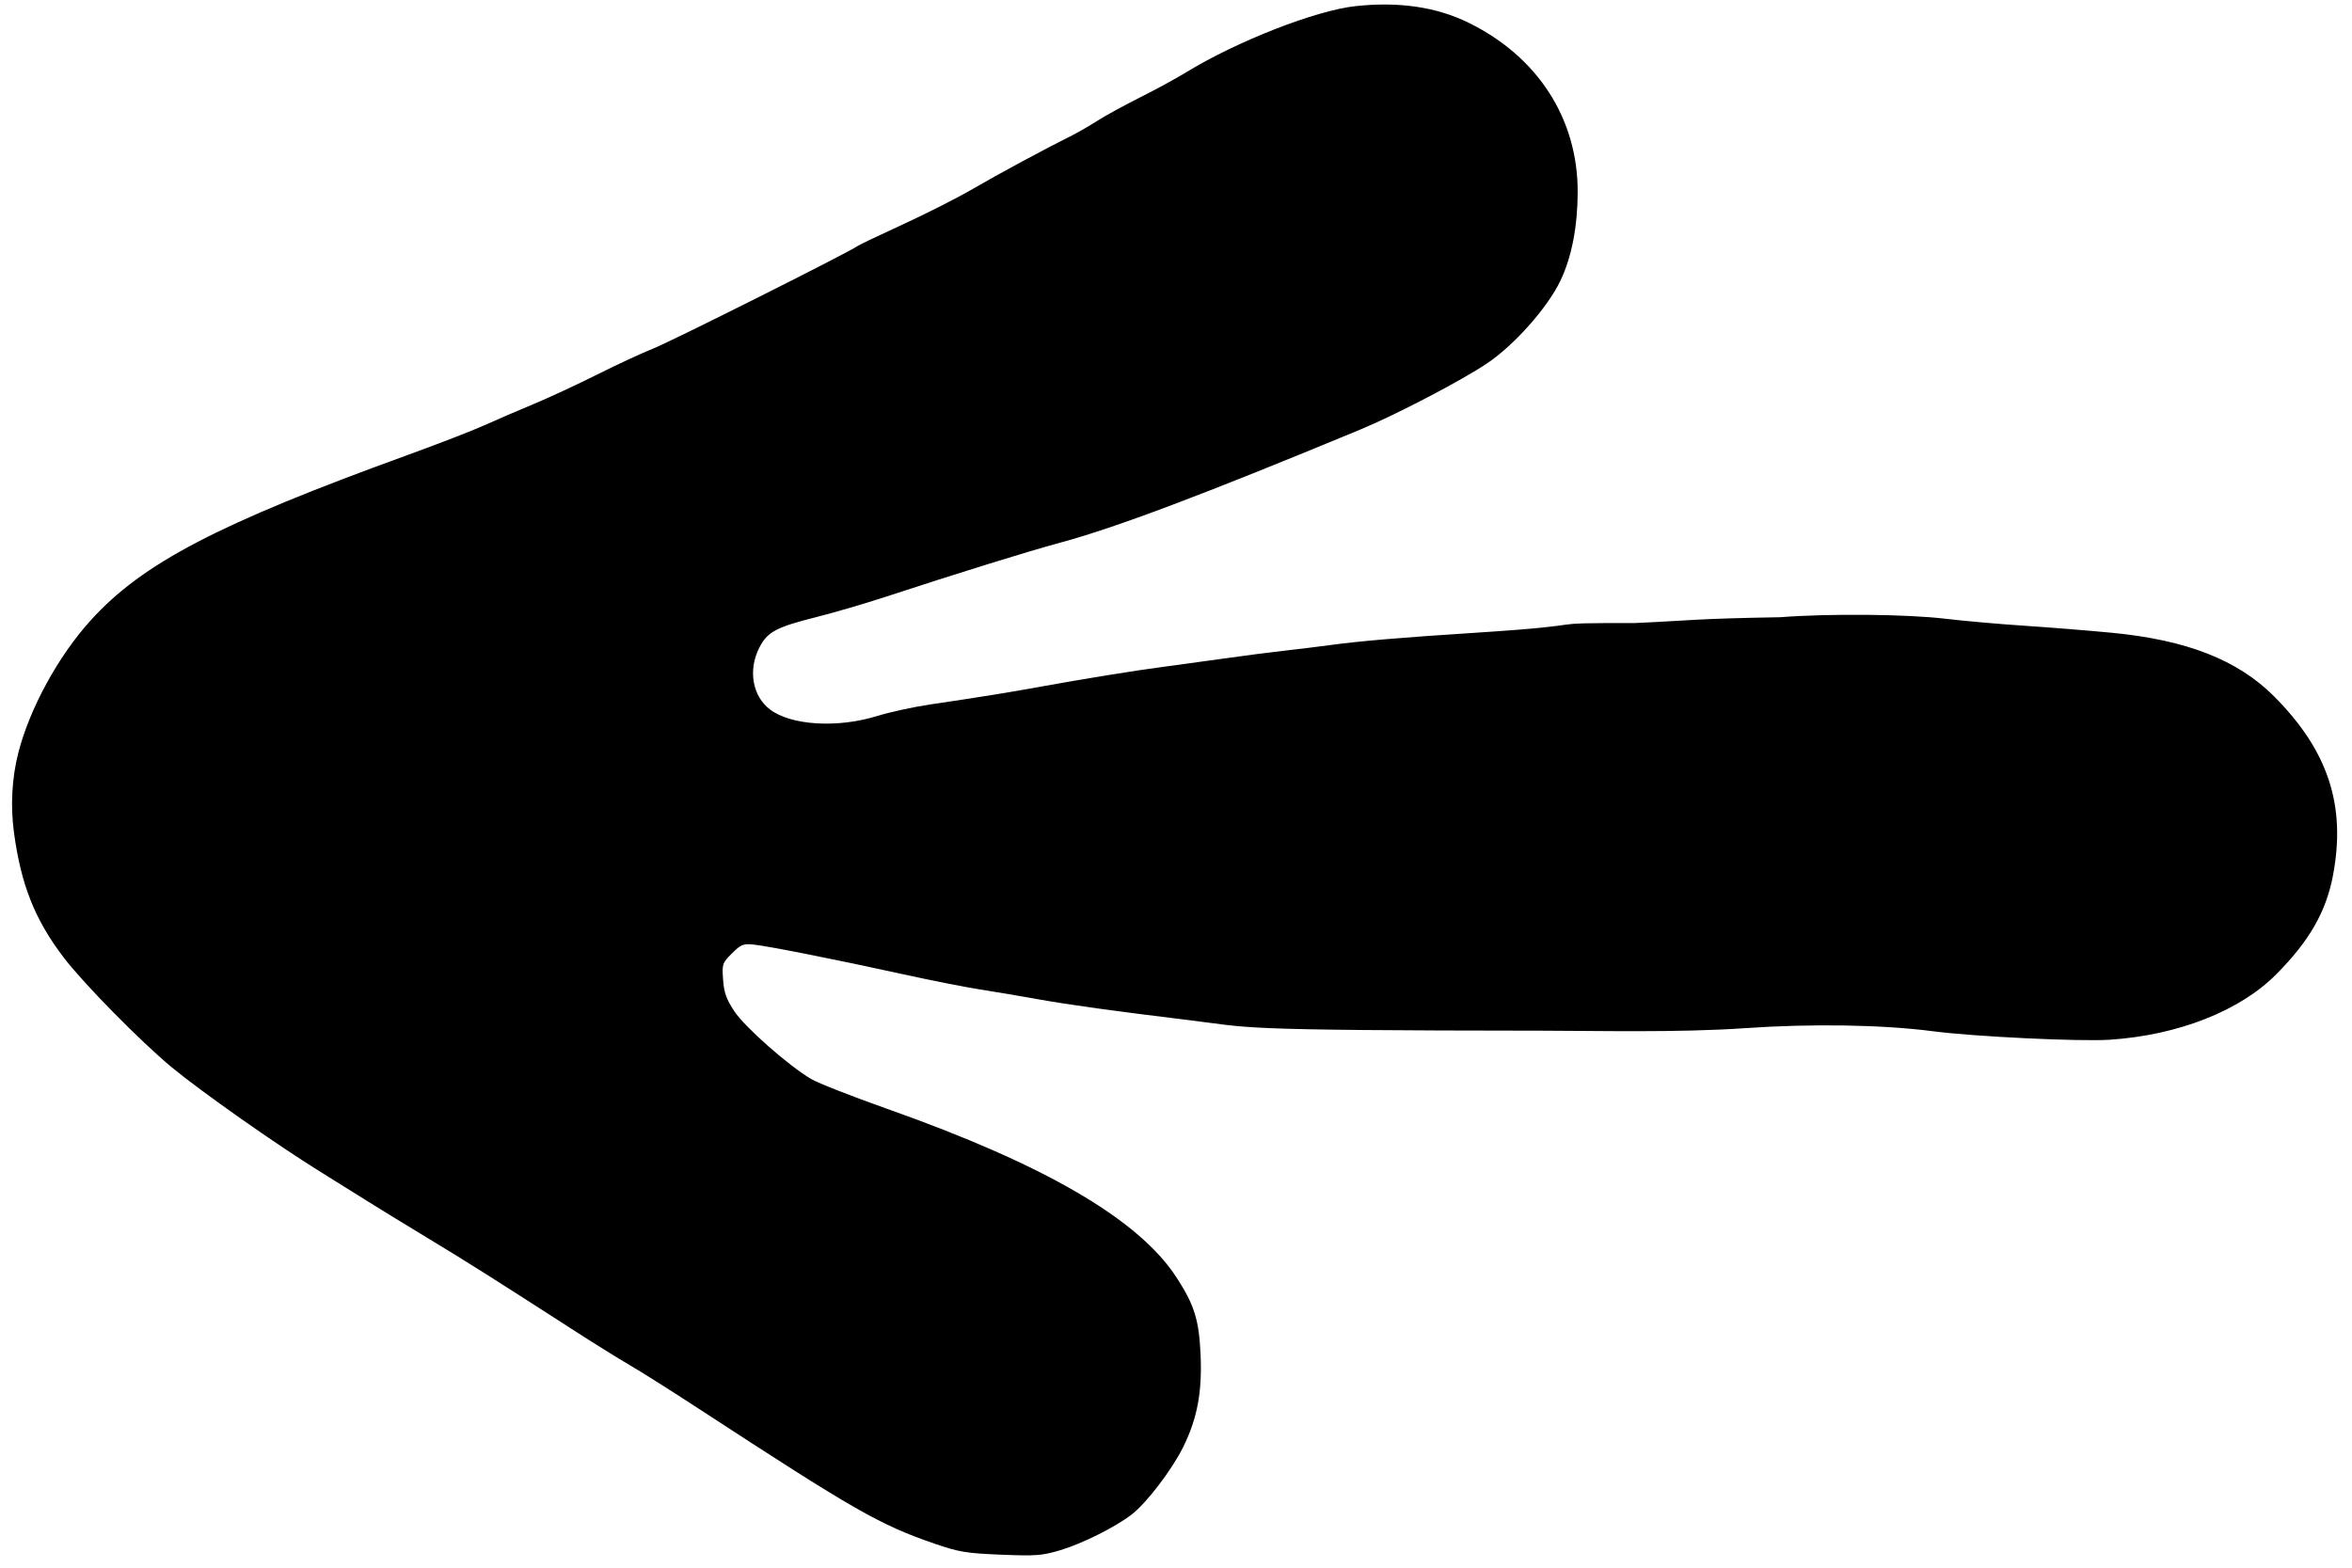 <?xml version="1.0" encoding="UTF-8"?> <svg xmlns="http://www.w3.org/2000/svg" width="117" height="78" viewBox="0 0 117 78" fill="none"> <path fill-rule="evenodd" clip-rule="evenodd" d="M67.438 0.304C65.458 0.516 61.54 2.046 59.005 3.598C58.511 3.9 57.472 4.466 56.697 4.854C55.922 5.243 54.967 5.766 54.575 6.017C54.182 6.268 53.625 6.591 53.336 6.734C52.023 7.387 49.66 8.66 48.399 9.395C47.64 9.838 46.062 10.638 44.895 11.174C43.727 11.709 42.707 12.197 42.628 12.258C42.28 12.528 33.417 16.975 32.494 17.342C31.93 17.566 30.664 18.154 29.68 18.648C28.695 19.142 27.27 19.803 26.513 20.117C25.756 20.43 24.672 20.898 24.104 21.156C23.536 21.414 21.801 22.086 20.249 22.649C10.829 26.068 7.081 28.026 4.506 30.871C2.891 32.655 1.472 35.257 0.909 37.466C0.592 38.708 0.516 40.099 0.693 41.41C1.046 44.03 1.735 45.762 3.176 47.651C4.161 48.942 6.993 51.818 8.546 53.105C10.003 54.312 13.779 56.967 15.937 58.303C16.832 58.857 17.936 59.545 18.39 59.833C18.845 60.12 20.115 60.898 21.213 61.562C23.189 62.756 24.701 63.711 28.441 66.124C29.501 66.808 30.802 67.619 31.332 67.925C31.862 68.232 33.411 69.211 34.774 70.1C42.531 75.163 43.75 75.861 46.477 76.8C47.71 77.224 48.056 77.282 49.795 77.353C51.542 77.424 51.84 77.401 52.755 77.126C53.839 76.801 55.457 75.993 56.282 75.364C57.023 74.801 58.3 73.129 58.861 71.99C59.559 70.573 59.804 69.269 59.723 67.411C59.648 65.674 59.413 64.921 58.517 63.547C56.638 60.662 51.962 57.939 44.133 55.171C42.389 54.554 40.685 53.885 40.346 53.684C39.211 53.01 37.059 51.112 36.536 50.325C36.132 49.715 36.017 49.397 35.97 48.748C35.914 47.964 35.93 47.916 36.41 47.436C36.858 46.989 36.968 46.944 37.493 46.998C38.215 47.072 41.663 47.756 44.962 48.482C46.325 48.781 48.029 49.118 48.748 49.23C49.468 49.341 50.769 49.561 51.639 49.718C53.141 49.988 55.537 50.32 59.074 50.748C62.353 51.145 61.044 51.268 76.787 51.282C79.189 51.282 83.456 51.389 86.787 51.157C90.118 50.925 93.646 50.982 96.149 51.309C98.225 51.579 103.476 51.831 104.962 51.731C108.369 51.501 111.427 50.296 113.237 48.471C114.875 46.82 115.707 45.373 116.05 43.577C116.718 40.089 115.817 37.345 113.117 34.641C111.311 32.833 108.779 31.842 105.052 31.483C103.904 31.373 101.942 31.215 100.693 31.133C99.443 31.05 97.678 30.894 96.769 30.785C94.856 30.557 90.994 30.521 88.55 30.71C84.151 30.785 84.229 30.871 81.333 30.999C76.075 30.999 80.058 31.052 73.461 31.478C69.673 31.722 67.647 31.894 66.164 32.096C65.558 32.178 64.536 32.304 63.893 32.375C63.249 32.446 61.855 32.627 60.795 32.777C59.735 32.927 58.403 33.109 57.835 33.183C56.563 33.346 53.709 33.808 51.777 34.163C50.272 34.439 48.739 34.686 46.246 35.054C45.438 35.174 44.261 35.431 43.63 35.626C41.662 36.235 39.352 36.094 38.304 35.301C37.431 34.64 37.205 33.344 37.768 32.232C38.169 31.442 38.602 31.207 40.581 30.71C41.476 30.485 43.045 30.026 44.067 29.69C47.559 28.543 51.156 27.427 52.729 27.003C55.492 26.257 59.823 24.626 67.636 21.386C69.45 20.634 72.709 18.933 73.988 18.07C75.34 17.158 76.984 15.302 77.621 13.97C78.18 12.801 78.475 11.293 78.482 9.574C78.496 5.919 76.501 2.818 73.048 1.128C71.45 0.346 69.591 0.073 67.438 0.304Z" fill="black"></path> </svg> 